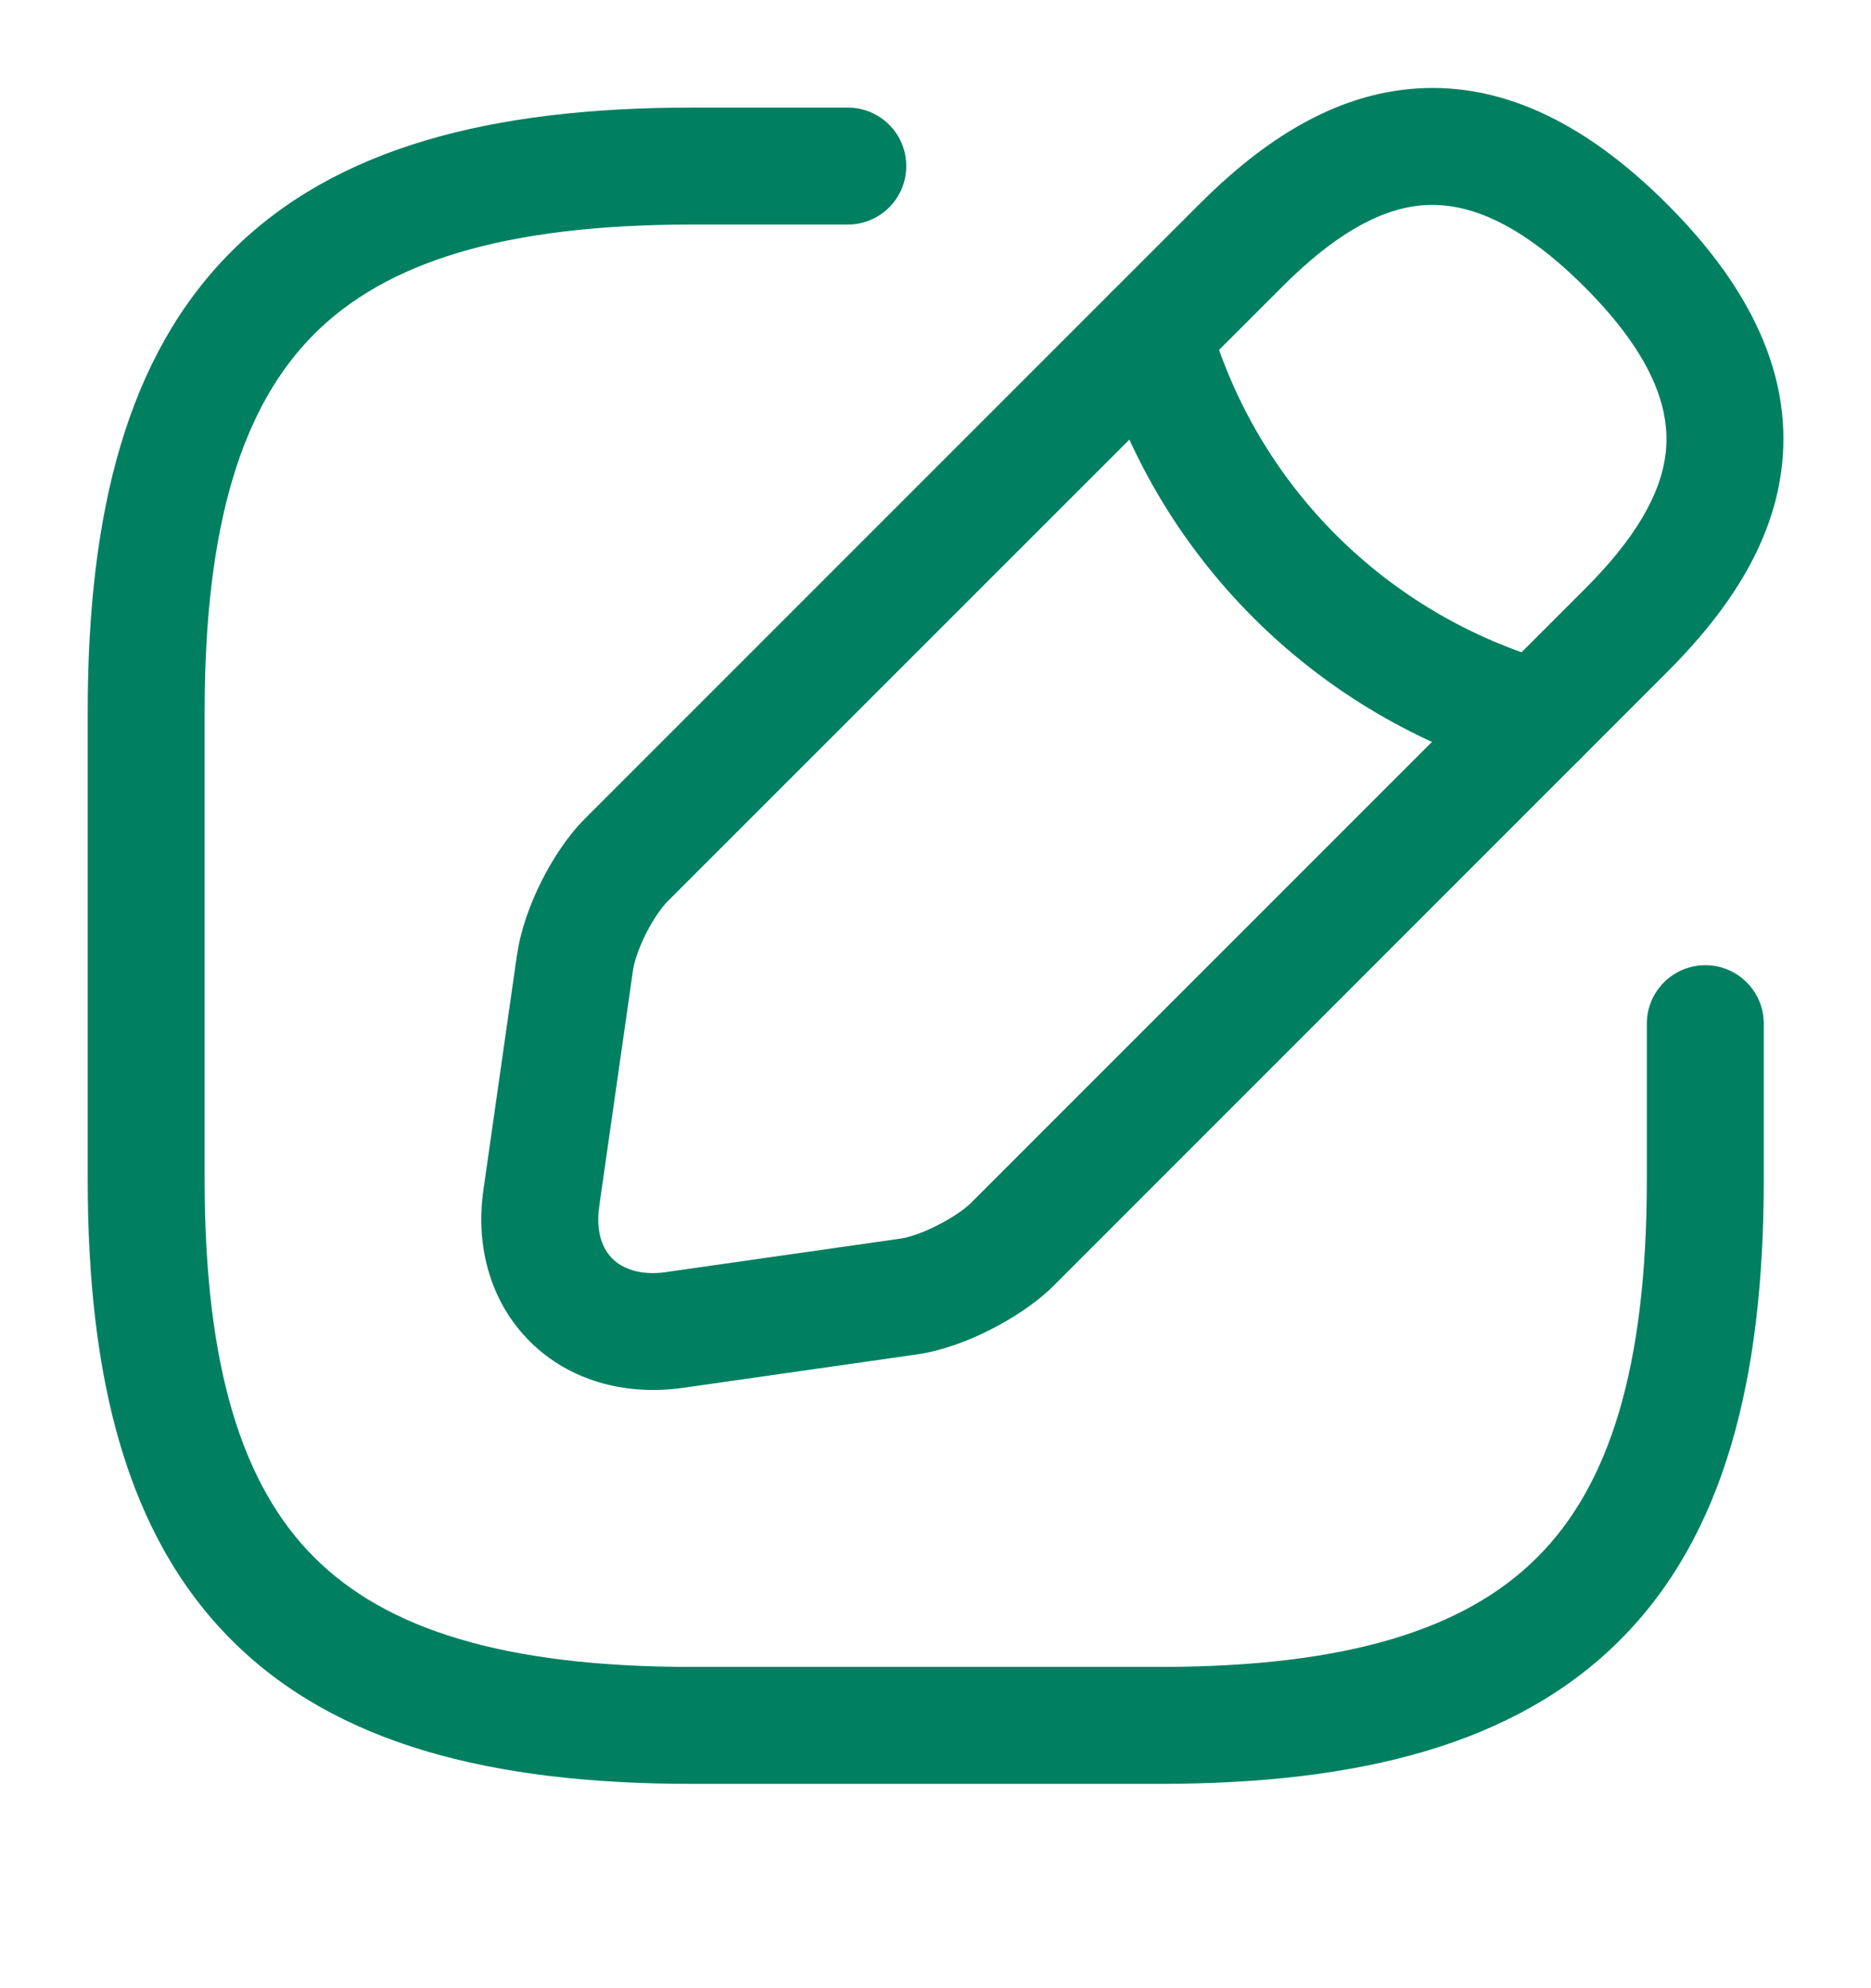 <svg width="16" height="17" viewBox="0 0 16 17" fill="none" xmlns="http://www.w3.org/2000/svg">
<g id="Icon">
<g id="Vector">
<path fill-rule="evenodd" clip-rule="evenodd" d="M1.98 2.149C2.869 1.26 4.201 0.92 5.917 0.92H7.25C7.526 0.92 7.75 1.143 7.75 1.42C7.75 1.696 7.526 1.92 7.25 1.92H5.917C4.299 1.92 3.297 2.246 2.687 2.856C2.077 3.467 1.75 4.469 1.75 6.086V10.086C1.75 11.704 2.077 12.706 2.687 13.316C3.297 13.926 4.299 14.253 5.917 14.253H9.917C11.534 14.253 12.536 13.926 13.146 13.316C13.757 12.706 14.083 11.704 14.083 10.086V8.753C14.083 8.477 14.307 8.253 14.583 8.253C14.86 8.253 15.083 8.477 15.083 8.753V10.086C15.083 11.802 14.743 13.133 13.854 14.023C12.964 14.913 11.633 15.253 9.917 15.253H5.917C4.201 15.253 2.869 14.913 1.98 14.023C1.09 13.133 0.75 11.802 0.75 10.086V6.086C0.75 4.37 1.09 3.039 1.98 2.149Z" fill="#008060"/>
<path fill-rule="evenodd" clip-rule="evenodd" d="M12.048 0.762C12.79 0.689 13.526 1.015 14.257 1.746C14.988 2.477 15.314 3.213 15.241 3.955C15.171 4.671 14.739 5.264 14.257 5.746L8.998 11.006C8.848 11.151 8.651 11.278 8.462 11.373C8.274 11.468 8.052 11.551 7.841 11.581L5.832 11.868C5.337 11.936 4.863 11.801 4.531 11.47C4.199 11.139 4.062 10.665 4.135 10.168L4.135 10.167L4.421 8.164L4.422 8.163C4.452 7.949 4.535 7.725 4.63 7.536C4.725 7.346 4.854 7.148 5.003 6.999L10.256 1.746C10.738 1.264 11.332 0.832 12.048 0.762ZM12.146 1.757C11.775 1.794 11.388 2.028 10.964 2.453L5.71 7.706C5.659 7.757 5.588 7.857 5.523 7.985C5.459 8.113 5.422 8.23 5.412 8.302L5.412 8.304L5.125 10.31L5.125 10.312C5.091 10.541 5.158 10.684 5.237 10.762C5.316 10.841 5.463 10.909 5.694 10.878L5.695 10.877L7.699 10.591C7.768 10.581 7.883 10.545 8.013 10.479C8.14 10.415 8.243 10.344 8.3 10.289L13.55 5.039C13.975 4.615 14.209 4.228 14.246 3.857C14.28 3.513 14.152 3.055 13.55 2.453C12.947 1.851 12.49 1.723 12.146 1.757Z" fill="#008060"/>
<path fill-rule="evenodd" clip-rule="evenodd" d="M9.722 2.371C9.988 2.297 10.264 2.452 10.338 2.718C10.738 4.143 11.853 5.259 13.286 5.665C13.552 5.74 13.706 6.017 13.631 6.283C13.556 6.548 13.279 6.703 13.014 6.627C11.247 6.127 9.869 4.75 9.375 2.988C9.301 2.722 9.456 2.446 9.722 2.371Z" fill="#008060"/>
</g>
</g>
</svg>
